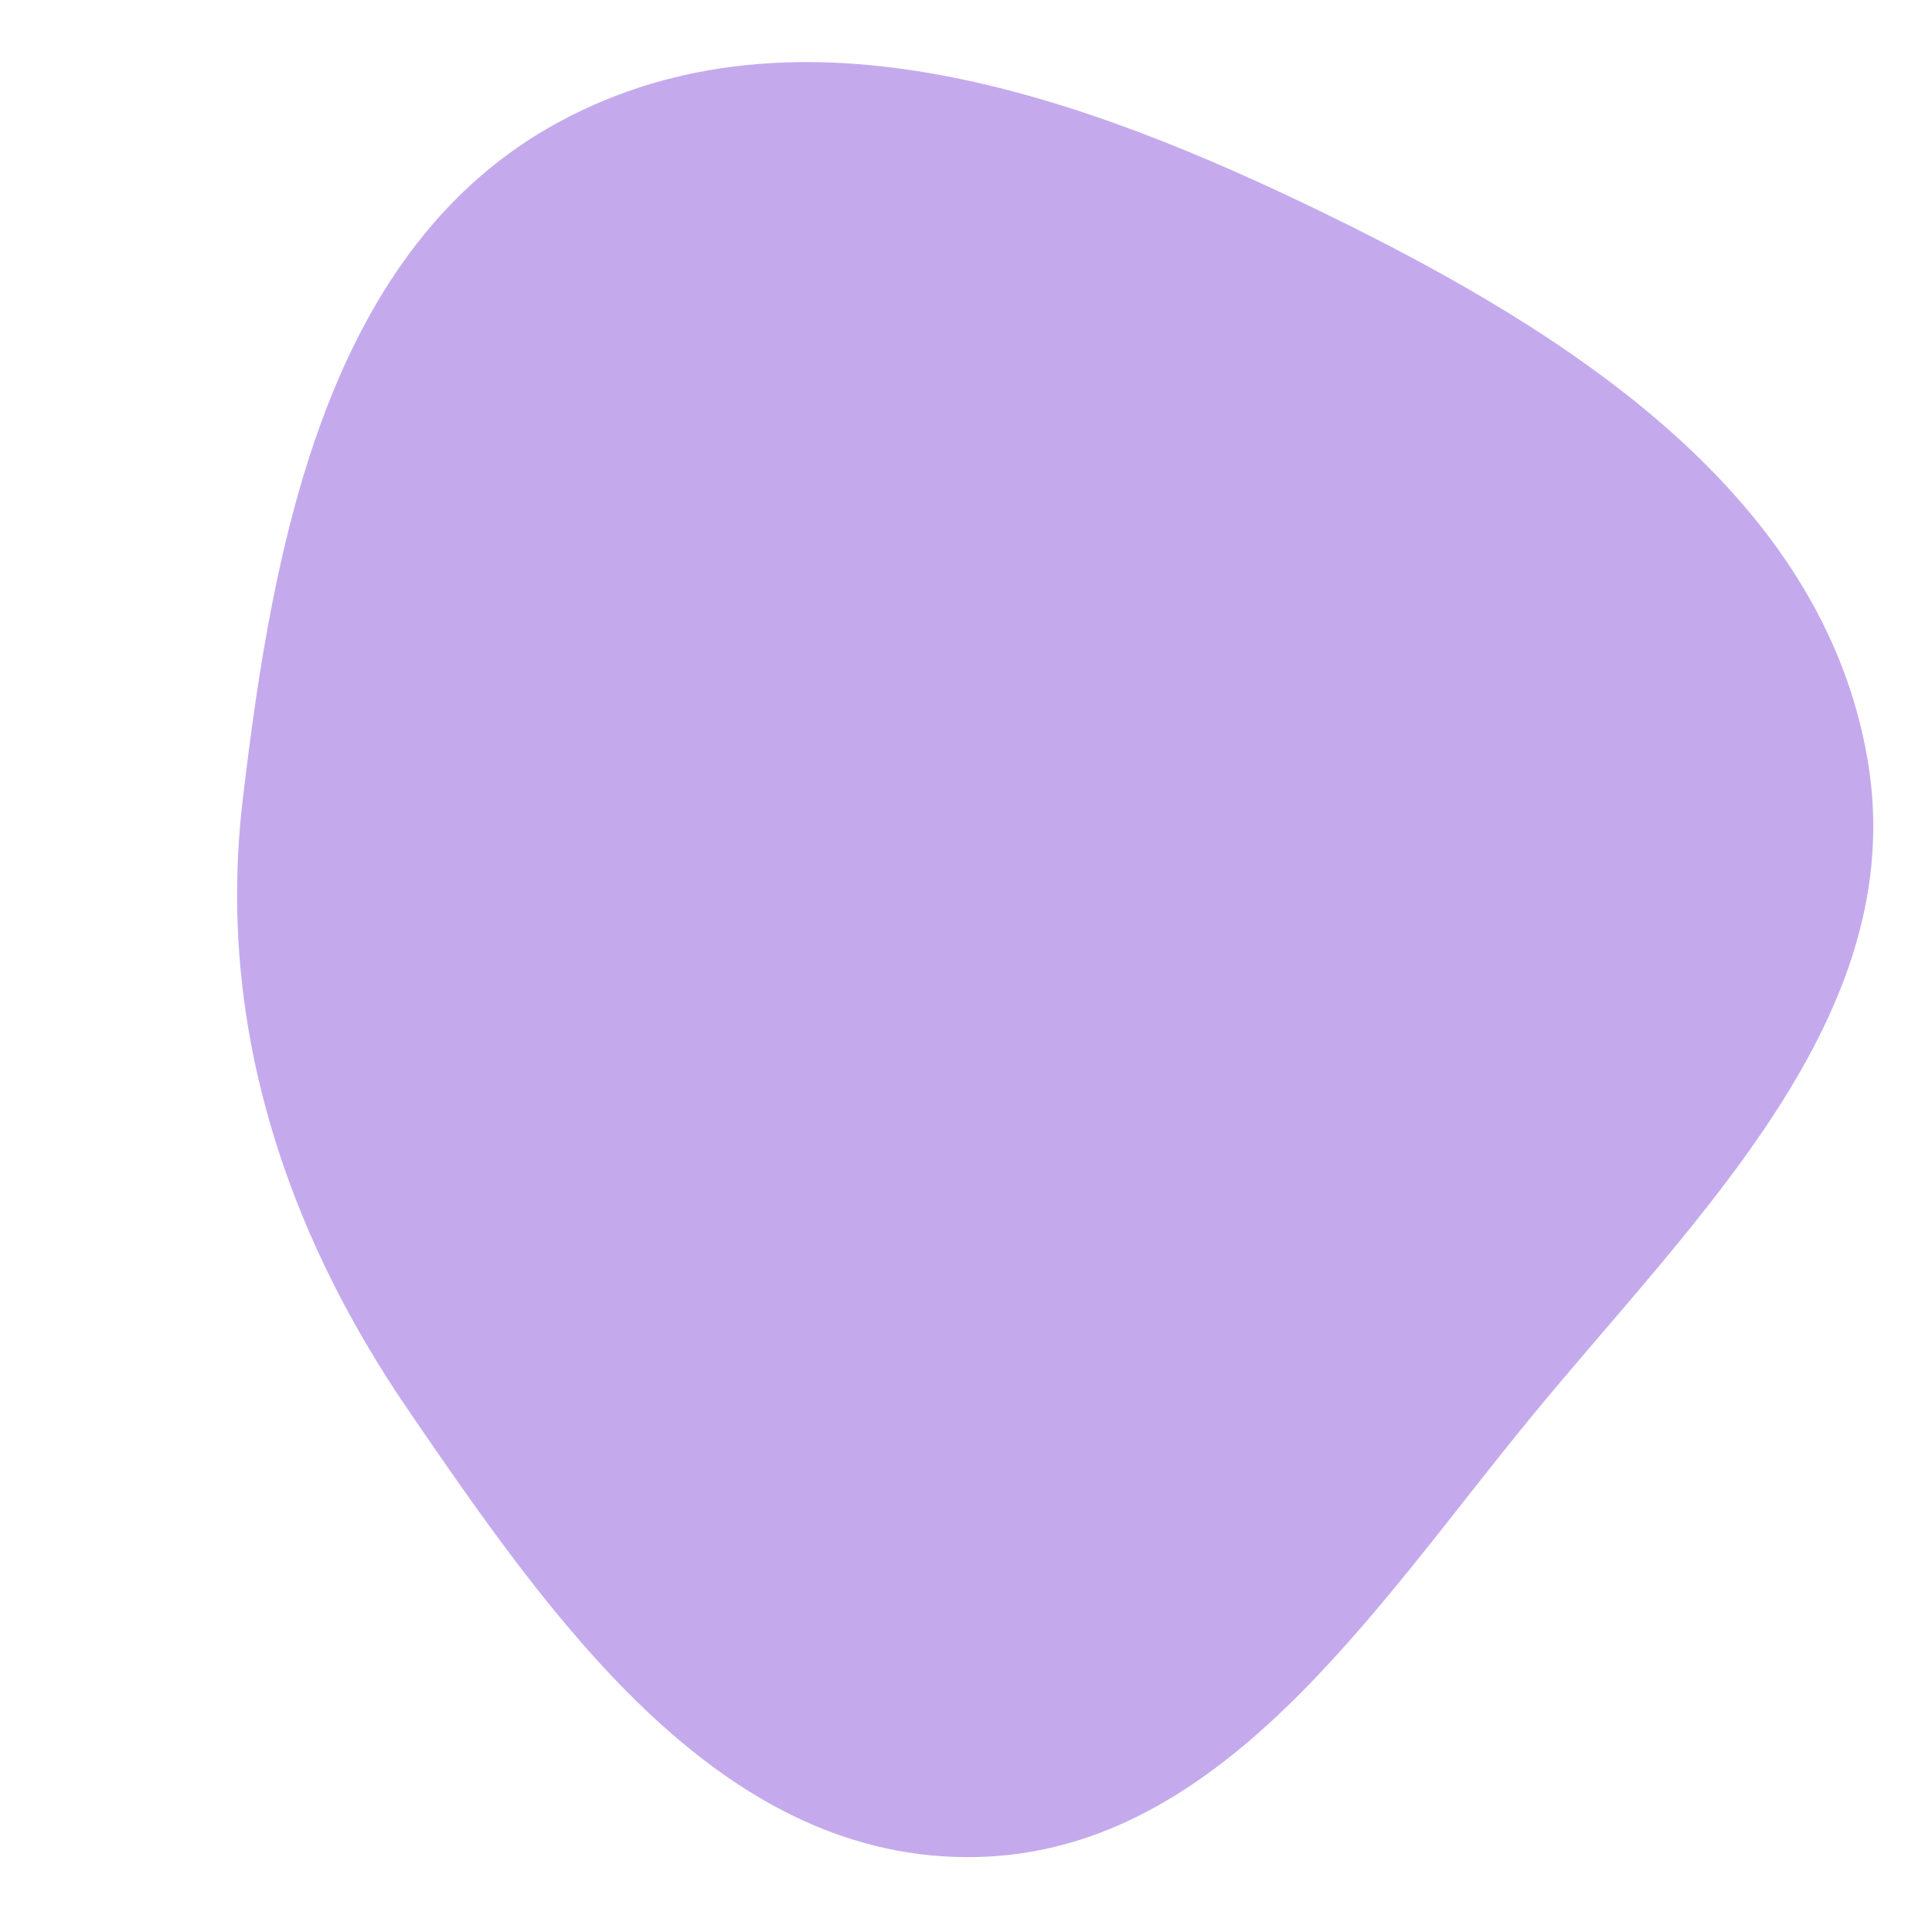 <svg width="256" height="256" viewBox="0 0 256 256" xmlns="http://www.w3.org/2000/svg">
    <path stroke="none" stroke-width="0" fill="#c4aaed" d="M128,246.079C161.297,246.266,181.764,213.46,202.908,187.737C224.678,161.253,253.201,134.532,247.476,100.73C241.52,65.57,207.98,44.111,175.931,28.47C143.611,12.696,105.771,-0.96,74.126,16.13C43.484,32.678,36.193,71.532,32.145,106.122C28.731,135.284,37.547,162.679,54.138,186.903C72.894,214.287,94.809,245.893,128,246.079"/>
</svg>